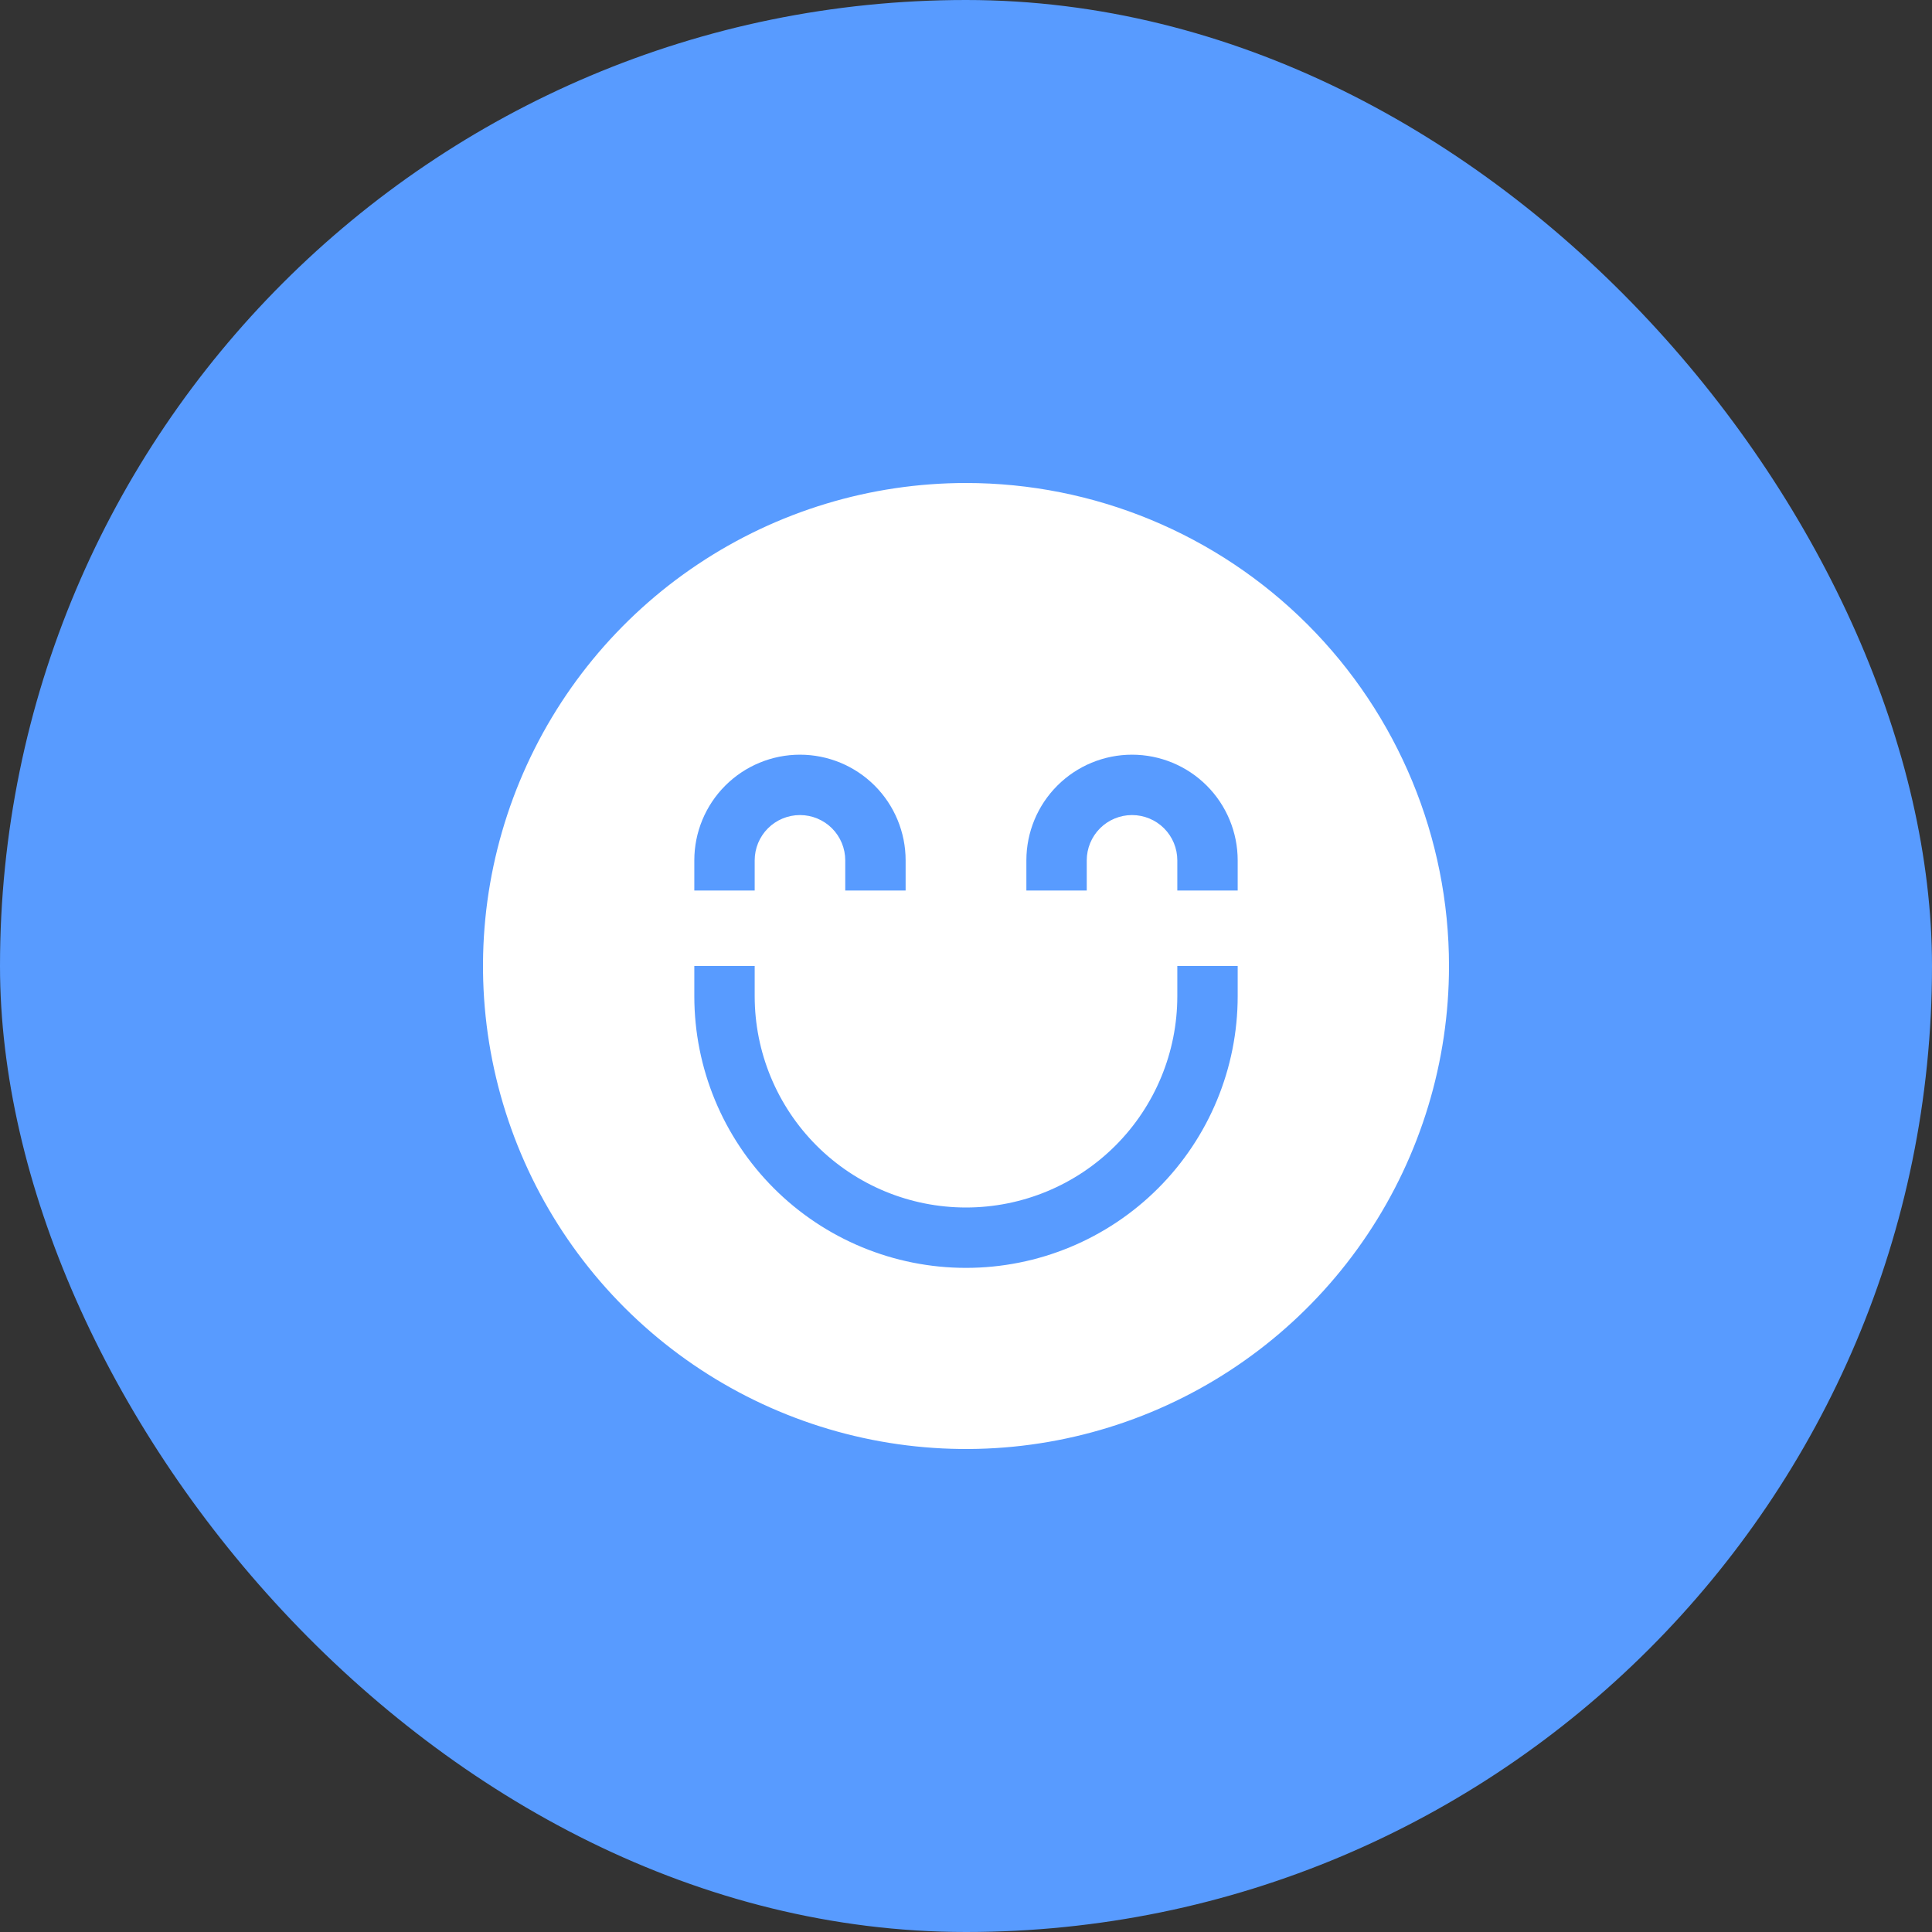 <svg width="64" height="64" viewBox="0 0 64 64" fill="none" xmlns="http://www.w3.org/2000/svg">
<rect x="0" y="0" width="64" height="64" fill="#333333" stroke="none"/>
<rect width="64" height="64" rx="32" fill="#589BFF"/>
<g clip-path="url(#clip0)">
<path d="M32 16C28.835 16 25.742 16.938 23.111 18.697C20.48 20.455 18.429 22.953 17.218 25.877C16.007 28.801 15.69 32.018 16.307 35.121C16.925 38.225 18.449 41.076 20.686 43.314C22.924 45.551 25.775 47.075 28.879 47.693C31.982 48.31 35.199 47.993 38.123 46.782C41.047 45.571 43.545 43.52 45.303 40.889C47.062 38.258 48 35.164 48 32C48 27.756 46.314 23.687 43.314 20.686C40.313 17.686 36.243 16 32 16V16ZM23 28.5C23 27.572 23.369 26.681 24.025 26.025C24.681 25.369 25.572 25 26.5 25C27.428 25 28.319 25.369 28.975 26.025C29.631 26.681 30 27.572 30 28.5V29.5H28V28.5C28 28.102 27.842 27.721 27.561 27.439C27.279 27.158 26.898 27 26.5 27C26.102 27 25.721 27.158 25.439 27.439C25.158 27.721 25 28.102 25 28.5V29.5H23V28.5ZM41 33C41 35.387 40.052 37.676 38.364 39.364C36.676 41.052 34.387 42 32 42C29.613 42 27.324 41.052 25.636 39.364C23.948 37.676 23 35.387 23 33V32H25V33C25 34.856 25.738 36.637 27.05 37.95C28.363 39.263 30.143 40 32 40C33.856 40 35.637 39.263 36.95 37.95C38.263 36.637 39 34.856 39 33V32H41V33ZM41 29.5H39V28.5C39 28.102 38.842 27.721 38.561 27.439C38.279 27.158 37.898 27 37.5 27C37.102 27 36.721 27.158 36.439 27.439C36.158 27.721 36 28.102 36 28.5V29.5H34V28.5C34 27.572 34.369 26.681 35.025 26.025C35.681 25.369 36.572 25 37.5 25C38.428 25 39.319 25.369 39.975 26.025C40.631 26.681 41 27.572 41 28.5V29.5Z" fill="white"/>
</g>
<defs>
<clipPath id="clip0">
<rect width="32" height="32" fill="white" transform="translate(16 16)"/>
</clipPath>
</defs>
</svg>
